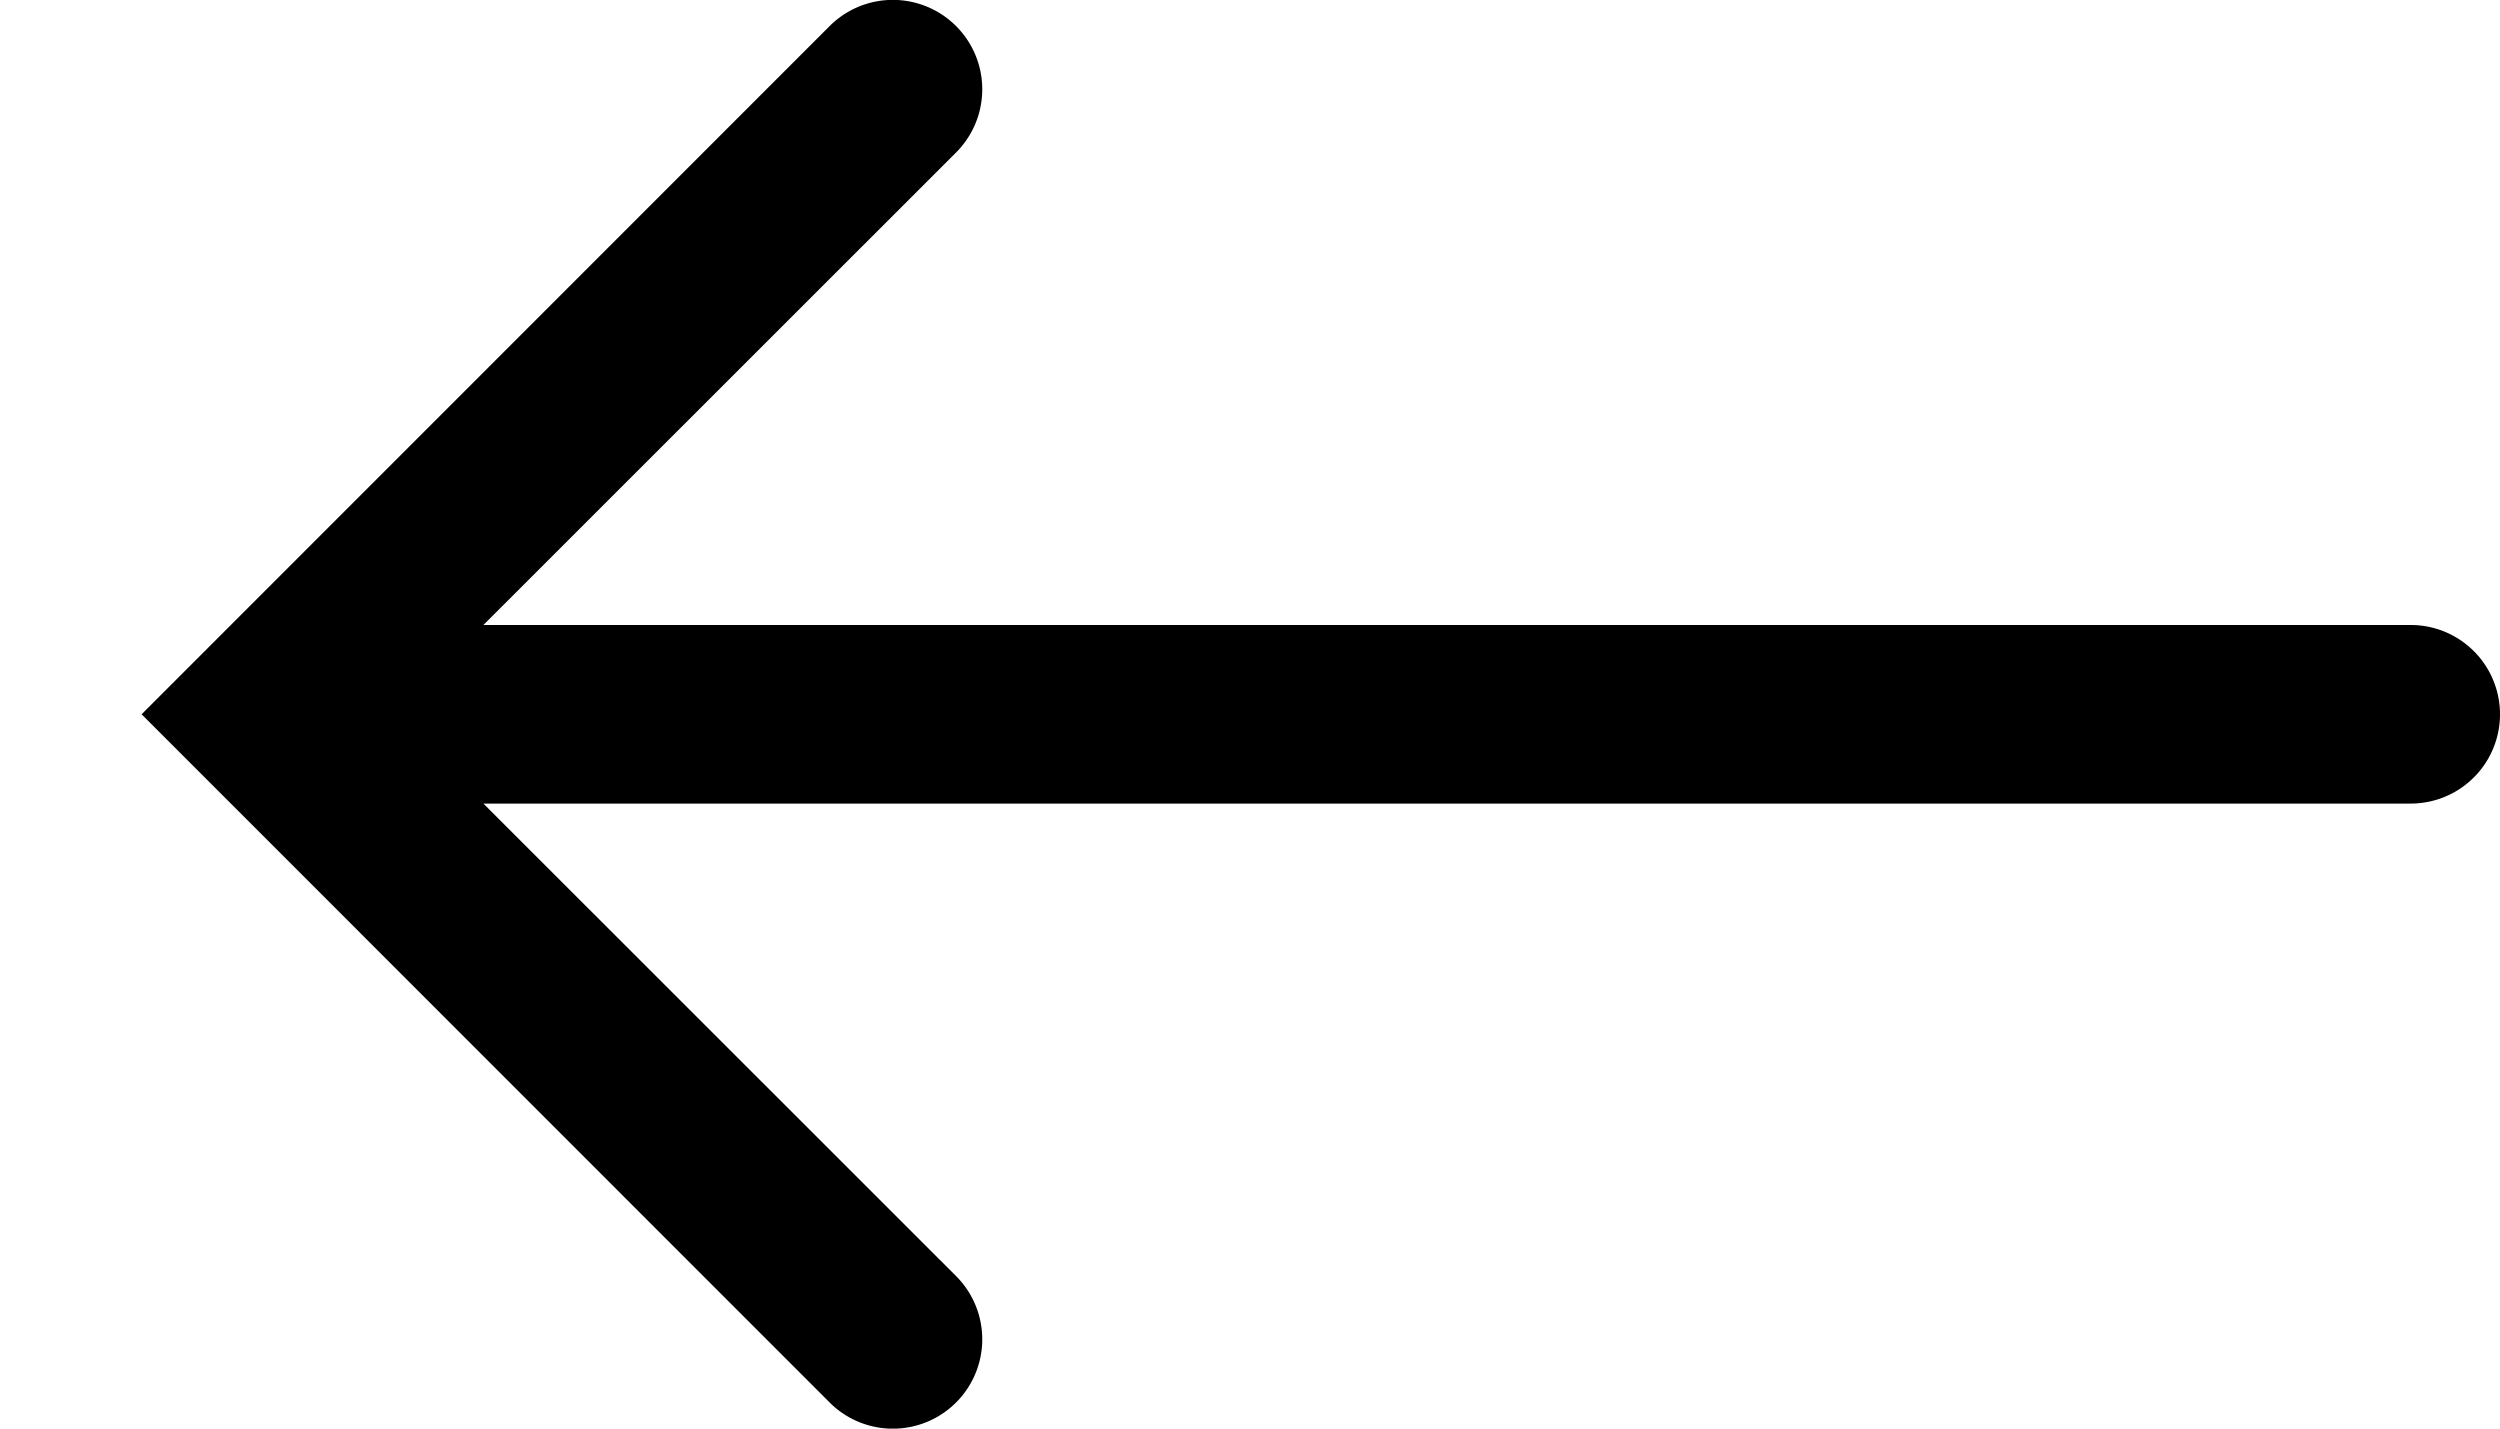 <svg xmlns="http://www.w3.org/2000/svg" fill="none" viewBox="0 0 14 8"><g clip-path="url(#a)"><path fill="#000" fill-rule="evenodd" d="M4.646.146a.5.5 0 01.708.708L2.707 3.5H13.5a.5.5 0 010 1H2.707l2.647 2.646a.5.5 0 11-.708.708L.793 4 4.646.146z" clip-rule="evenodd"/></g><defs><clipPath id="a"><path fill="#fff" d="M0 0h14v8H0z" transform="matrix(-1 0 0 1 14 0)"/></clipPath></defs></svg>